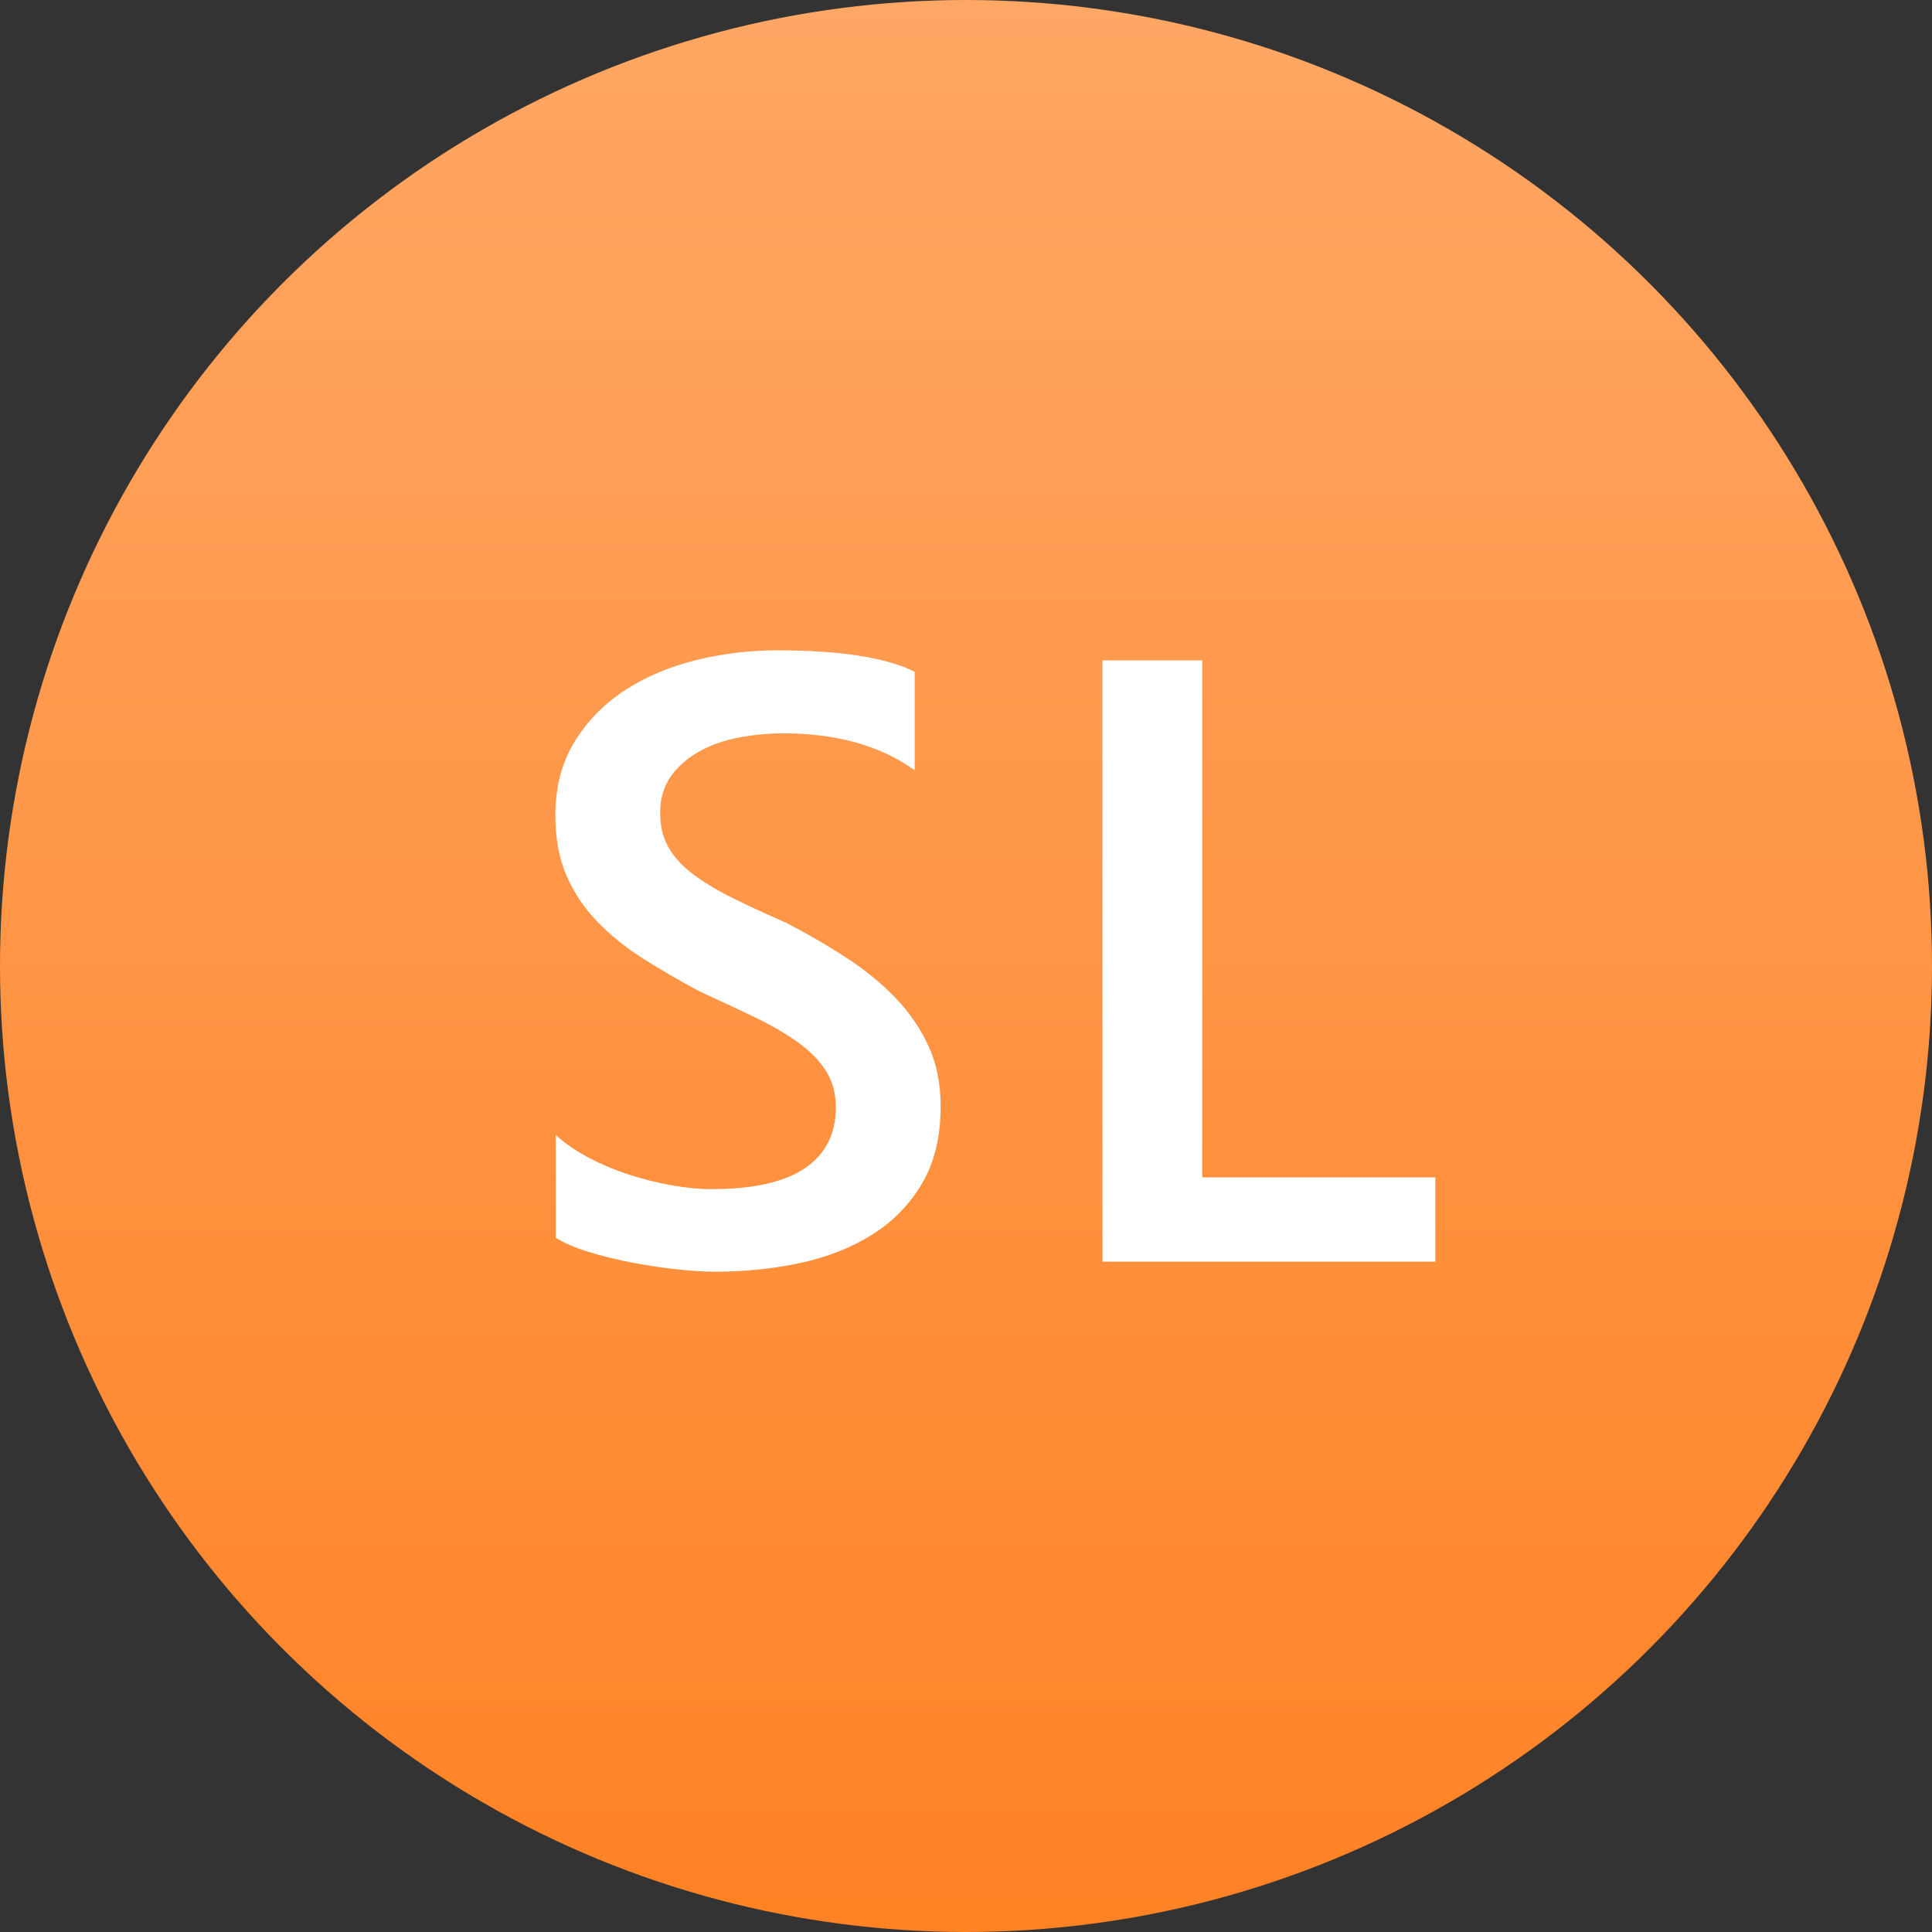 <?xml version="1.0" encoding="UTF-8" standalone="no"?>
<!DOCTYPE svg PUBLIC "-//W3C//DTD SVG 1.1//EN" "http://www.w3.org/Graphics/SVG/1.1/DTD/svg11.dtd">
<svg width="100%" height="100%" viewBox="0 0 72 72" version="1.1" xmlns="http://www.w3.org/2000/svg" xmlns:xlink="http://www.w3.org/1999/xlink" xml:space="preserve" xmlns:serif="http://www.serif.com/" style="fill-rule:evenodd;clip-rule:evenodd;stroke-linejoin:round;stroke-miterlimit:2;">
    <rect x="0" y="0" width="72" height="72" fill="#333333" stroke="none"/>
    <g id="User_Pic" transform="matrix(1,0,0,1,-433,-3914.89)">
        <g id="Ellipse_1980" transform="matrix(1,0,0,1,433,3914.89)">
            <circle cx="36" cy="36" r="36" style="fill:url(#_Linear1);"/>
        </g>
        <g transform="matrix(1,0,0,1,435.364,3933)">
            <path d="M18.348,28.017L18.348,24.189C18.691,24.501 19.1,24.783 19.574,25.033C20.048,25.283 20.551,25.494 21.082,25.666C21.613,25.837 22.144,25.97 22.676,26.064C23.207,26.158 23.696,26.205 24.144,26.205C25.707,26.205 26.871,25.944 27.637,25.423C28.402,24.903 28.785,24.147 28.785,23.158C28.785,22.626 28.657,22.166 28.402,21.775C28.147,21.384 27.79,21.028 27.332,20.705C26.874,20.382 26.335,20.072 25.715,19.775C25.095,19.478 24.431,19.168 23.723,18.845C22.962,18.439 22.254,18.028 21.598,17.611C20.941,17.194 20.371,16.733 19.887,16.228C19.402,15.723 19.022,15.153 18.746,14.517C18.47,13.882 18.332,13.137 18.332,12.283C18.332,11.231 18.569,10.317 19.043,9.541C19.517,8.765 20.142,8.124 20.918,7.619C21.694,7.113 22.577,6.738 23.566,6.494C24.556,6.249 25.566,6.126 26.598,6.126C28.941,6.126 30.65,6.392 31.723,6.923L31.723,10.595C30.452,9.679 28.816,9.22 26.816,9.22C26.264,9.22 25.715,9.272 25.168,9.376C24.621,9.481 24.131,9.653 23.699,9.892C23.267,10.132 22.915,10.439 22.644,10.814C22.374,11.189 22.238,11.642 22.238,12.173C22.238,12.673 22.342,13.106 22.551,13.47C22.759,13.835 23.064,14.168 23.465,14.47C23.866,14.772 24.355,15.067 24.933,15.353C25.512,15.64 26.181,15.949 26.941,16.283C27.723,16.689 28.46,17.116 29.152,17.564C29.845,18.012 30.454,18.507 30.98,19.048C31.506,19.59 31.923,20.192 32.23,20.853C32.538,21.515 32.691,22.267 32.691,23.111C32.691,24.246 32.462,25.205 32.004,25.986C31.545,26.767 30.928,27.403 30.152,27.892C29.376,28.382 28.483,28.736 27.473,28.955C26.462,29.173 25.394,29.283 24.269,29.283C23.894,29.283 23.433,29.254 22.887,29.197C22.34,29.14 21.78,29.056 21.207,28.947C20.634,28.837 20.092,28.705 19.582,28.548C19.071,28.392 18.66,28.215 18.348,28.017Z" style="fill:white;fill-rule:nonzero;"/>
            <path d="M51.127,28.908L38.721,28.908L38.721,6.501L42.439,6.501L42.439,25.767L51.127,25.767L51.127,28.908Z" style="fill:white;fill-rule:nonzero;"/>
        </g>
    </g>
    <defs>
        <linearGradient id="_Linear1" x1="0" y1="0" x2="1" y2="0" gradientUnits="userSpaceOnUse" gradientTransform="matrix(4.40873e-15,72,-72,4.40873e-15,36,0)"><stop offset="0" style="stop-color:rgb(255,167,101);stop-opacity:1"/><stop offset="1" style="stop-color:rgb(255,130,36);stop-opacity:1"/></linearGradient>
    </defs>
</svg>
